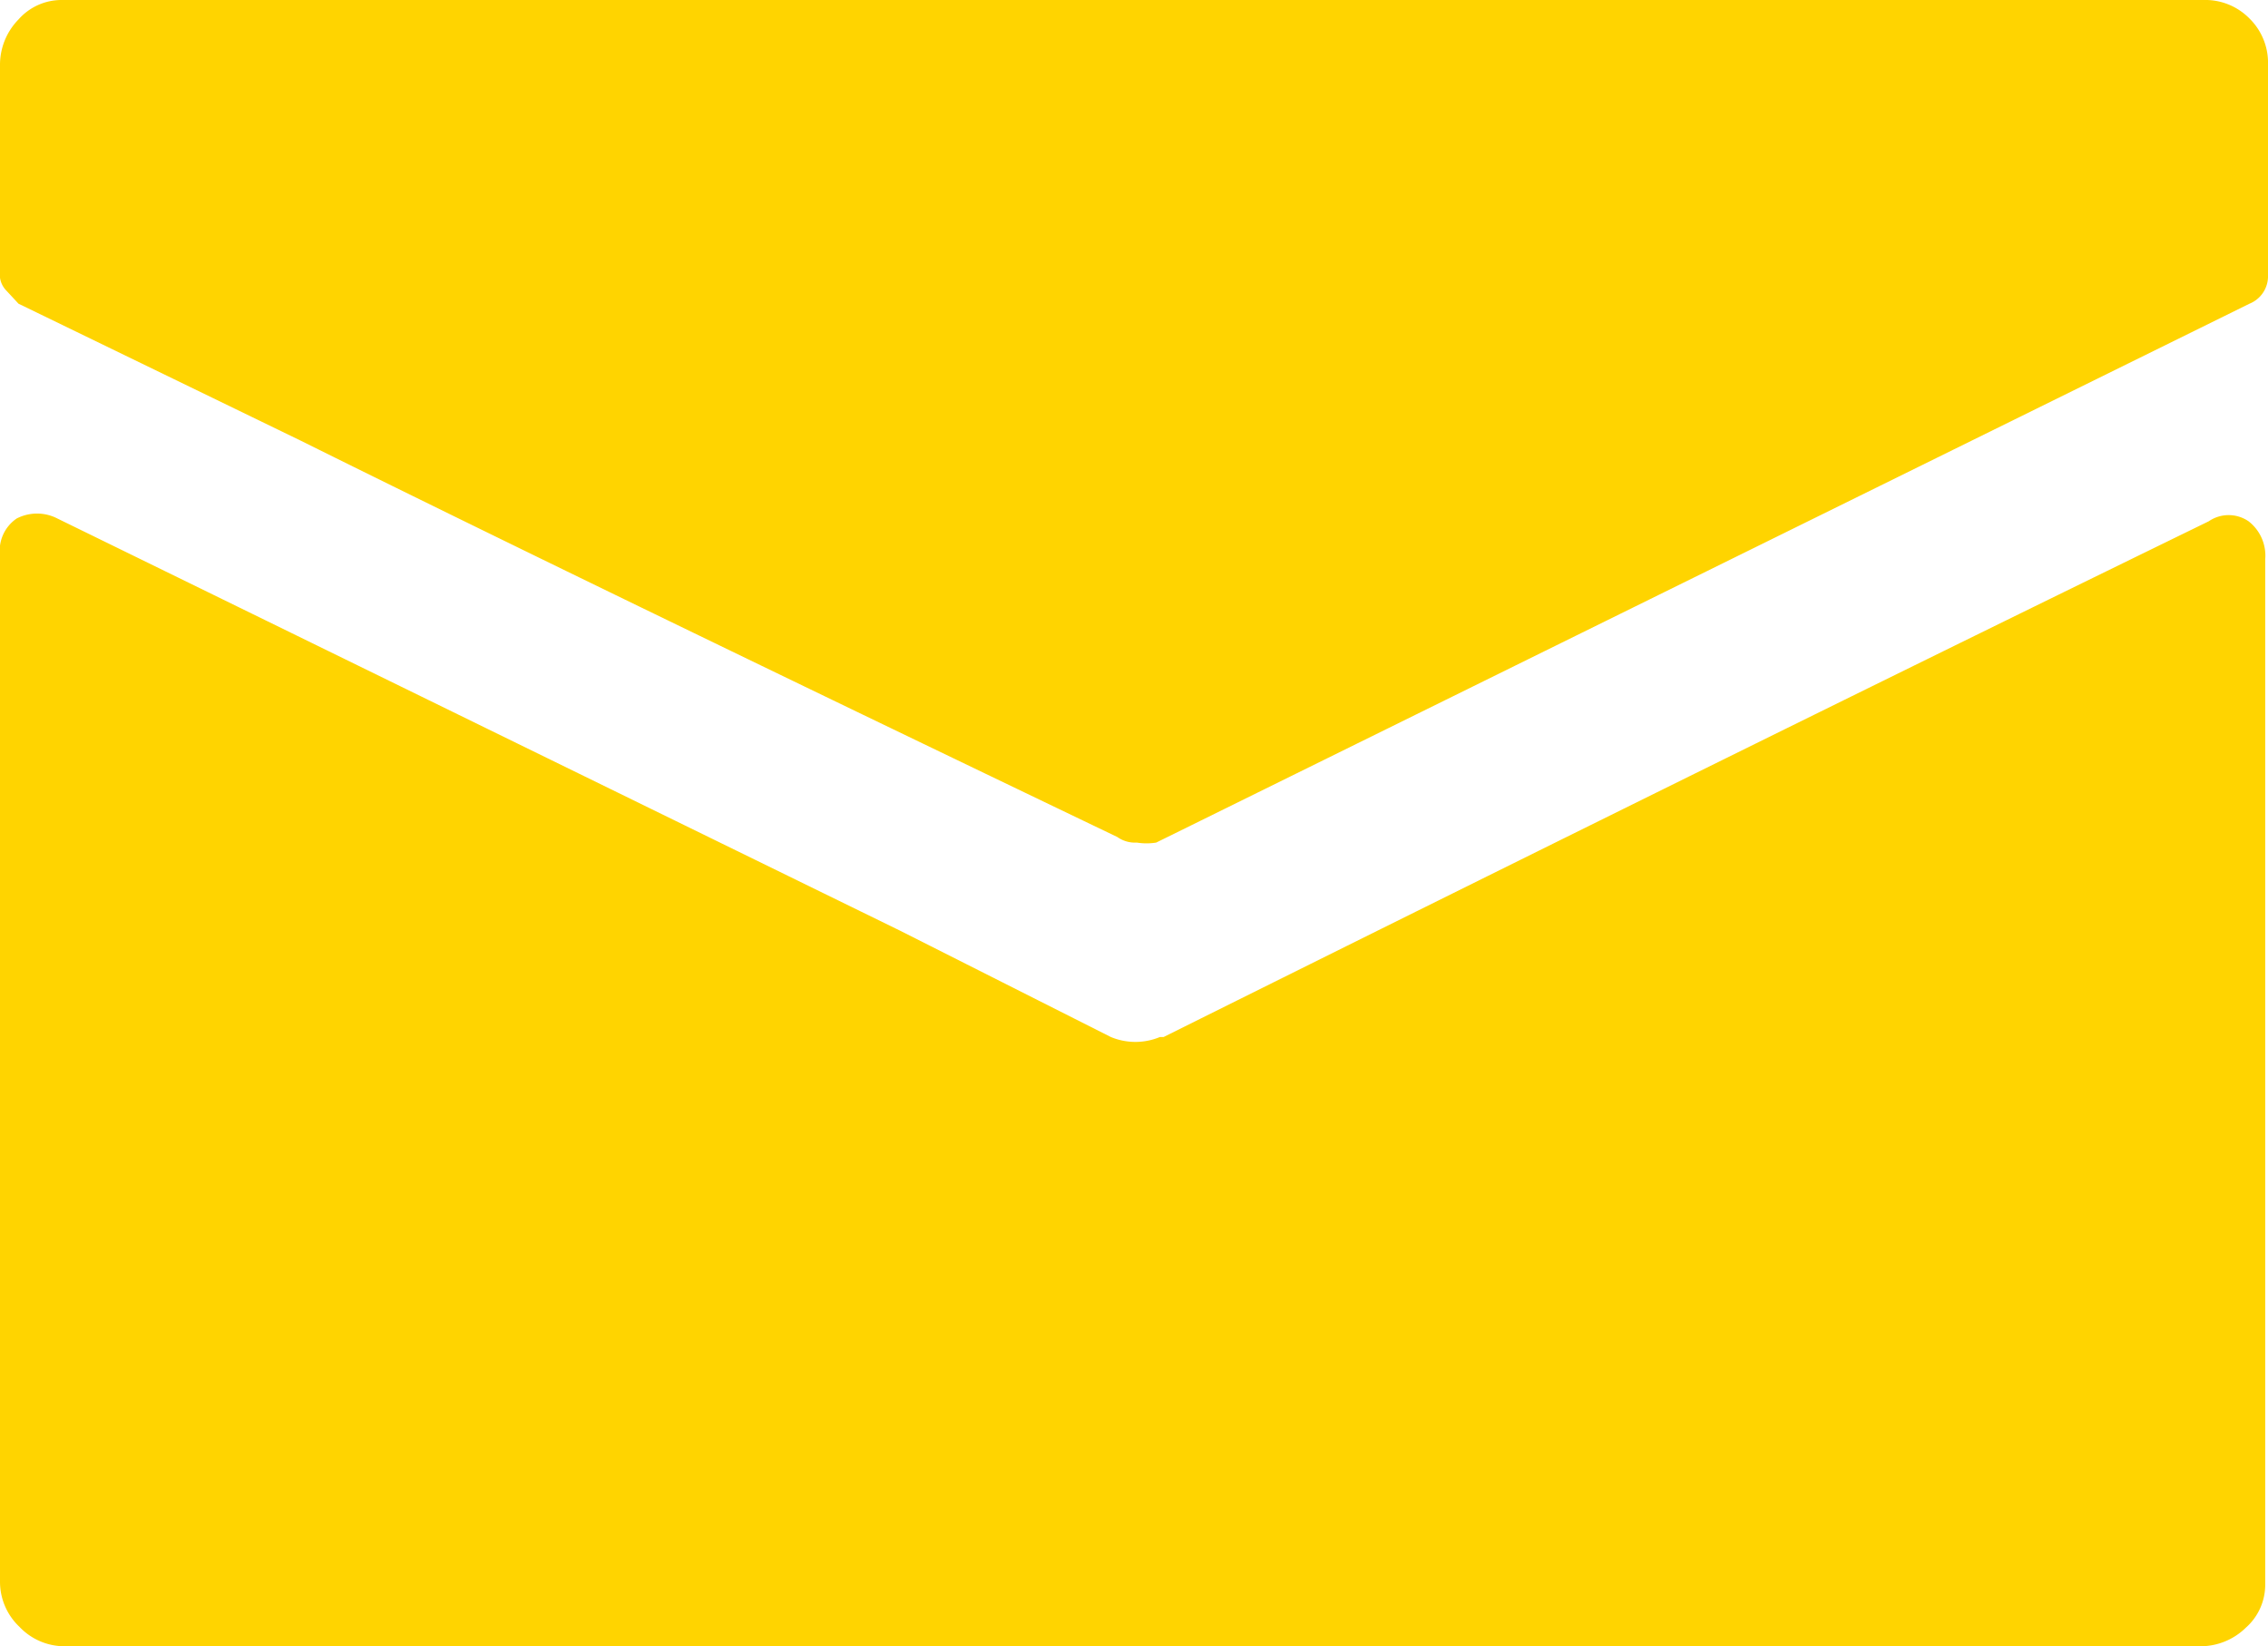<svg xmlns="http://www.w3.org/2000/svg" viewBox="0 0 24.5 17.78"><defs><style>.cls-1{fill:#ffd400;}</style></defs><title>Email</title><g id="Layer_2" data-name="Layer 2"><g id="Layer_1-2" data-name="Layer 1"><path class="cls-1" d="M12.57,11.2Q19,8,23.86,5.63a.38.38,0,0,1,.43,0,.47.47,0,0,1,.18.41V17.11a.62.62,0,0,1-.21.47.7.7,0,0,1-.49.2H.7a.67.67,0,0,1-.49-.21A.67.67,0,0,1,0,17.08V6A.42.42,0,0,1,.18,5.6a.48.48,0,0,1,.44,0l9.1,4.45L12,11.2a.69.69,0,0,0,.53,0ZM.2,3.28.07,3.14A.25.25,0,0,1,0,3V.7A.7.7,0,0,1,.2.21.62.62,0,0,1,.67,0H23.8a.67.67,0,0,1,.5.2.67.67,0,0,1,.2.5v.73c0,.76,0,1.28,0,1.54a.32.32,0,0,1-.2.31L12.49,9.1a.66.66,0,0,1-.21,0,.33.33,0,0,1-.21-.06Q6.19,6.22,3.25,4.76Z"/></g></g></svg>